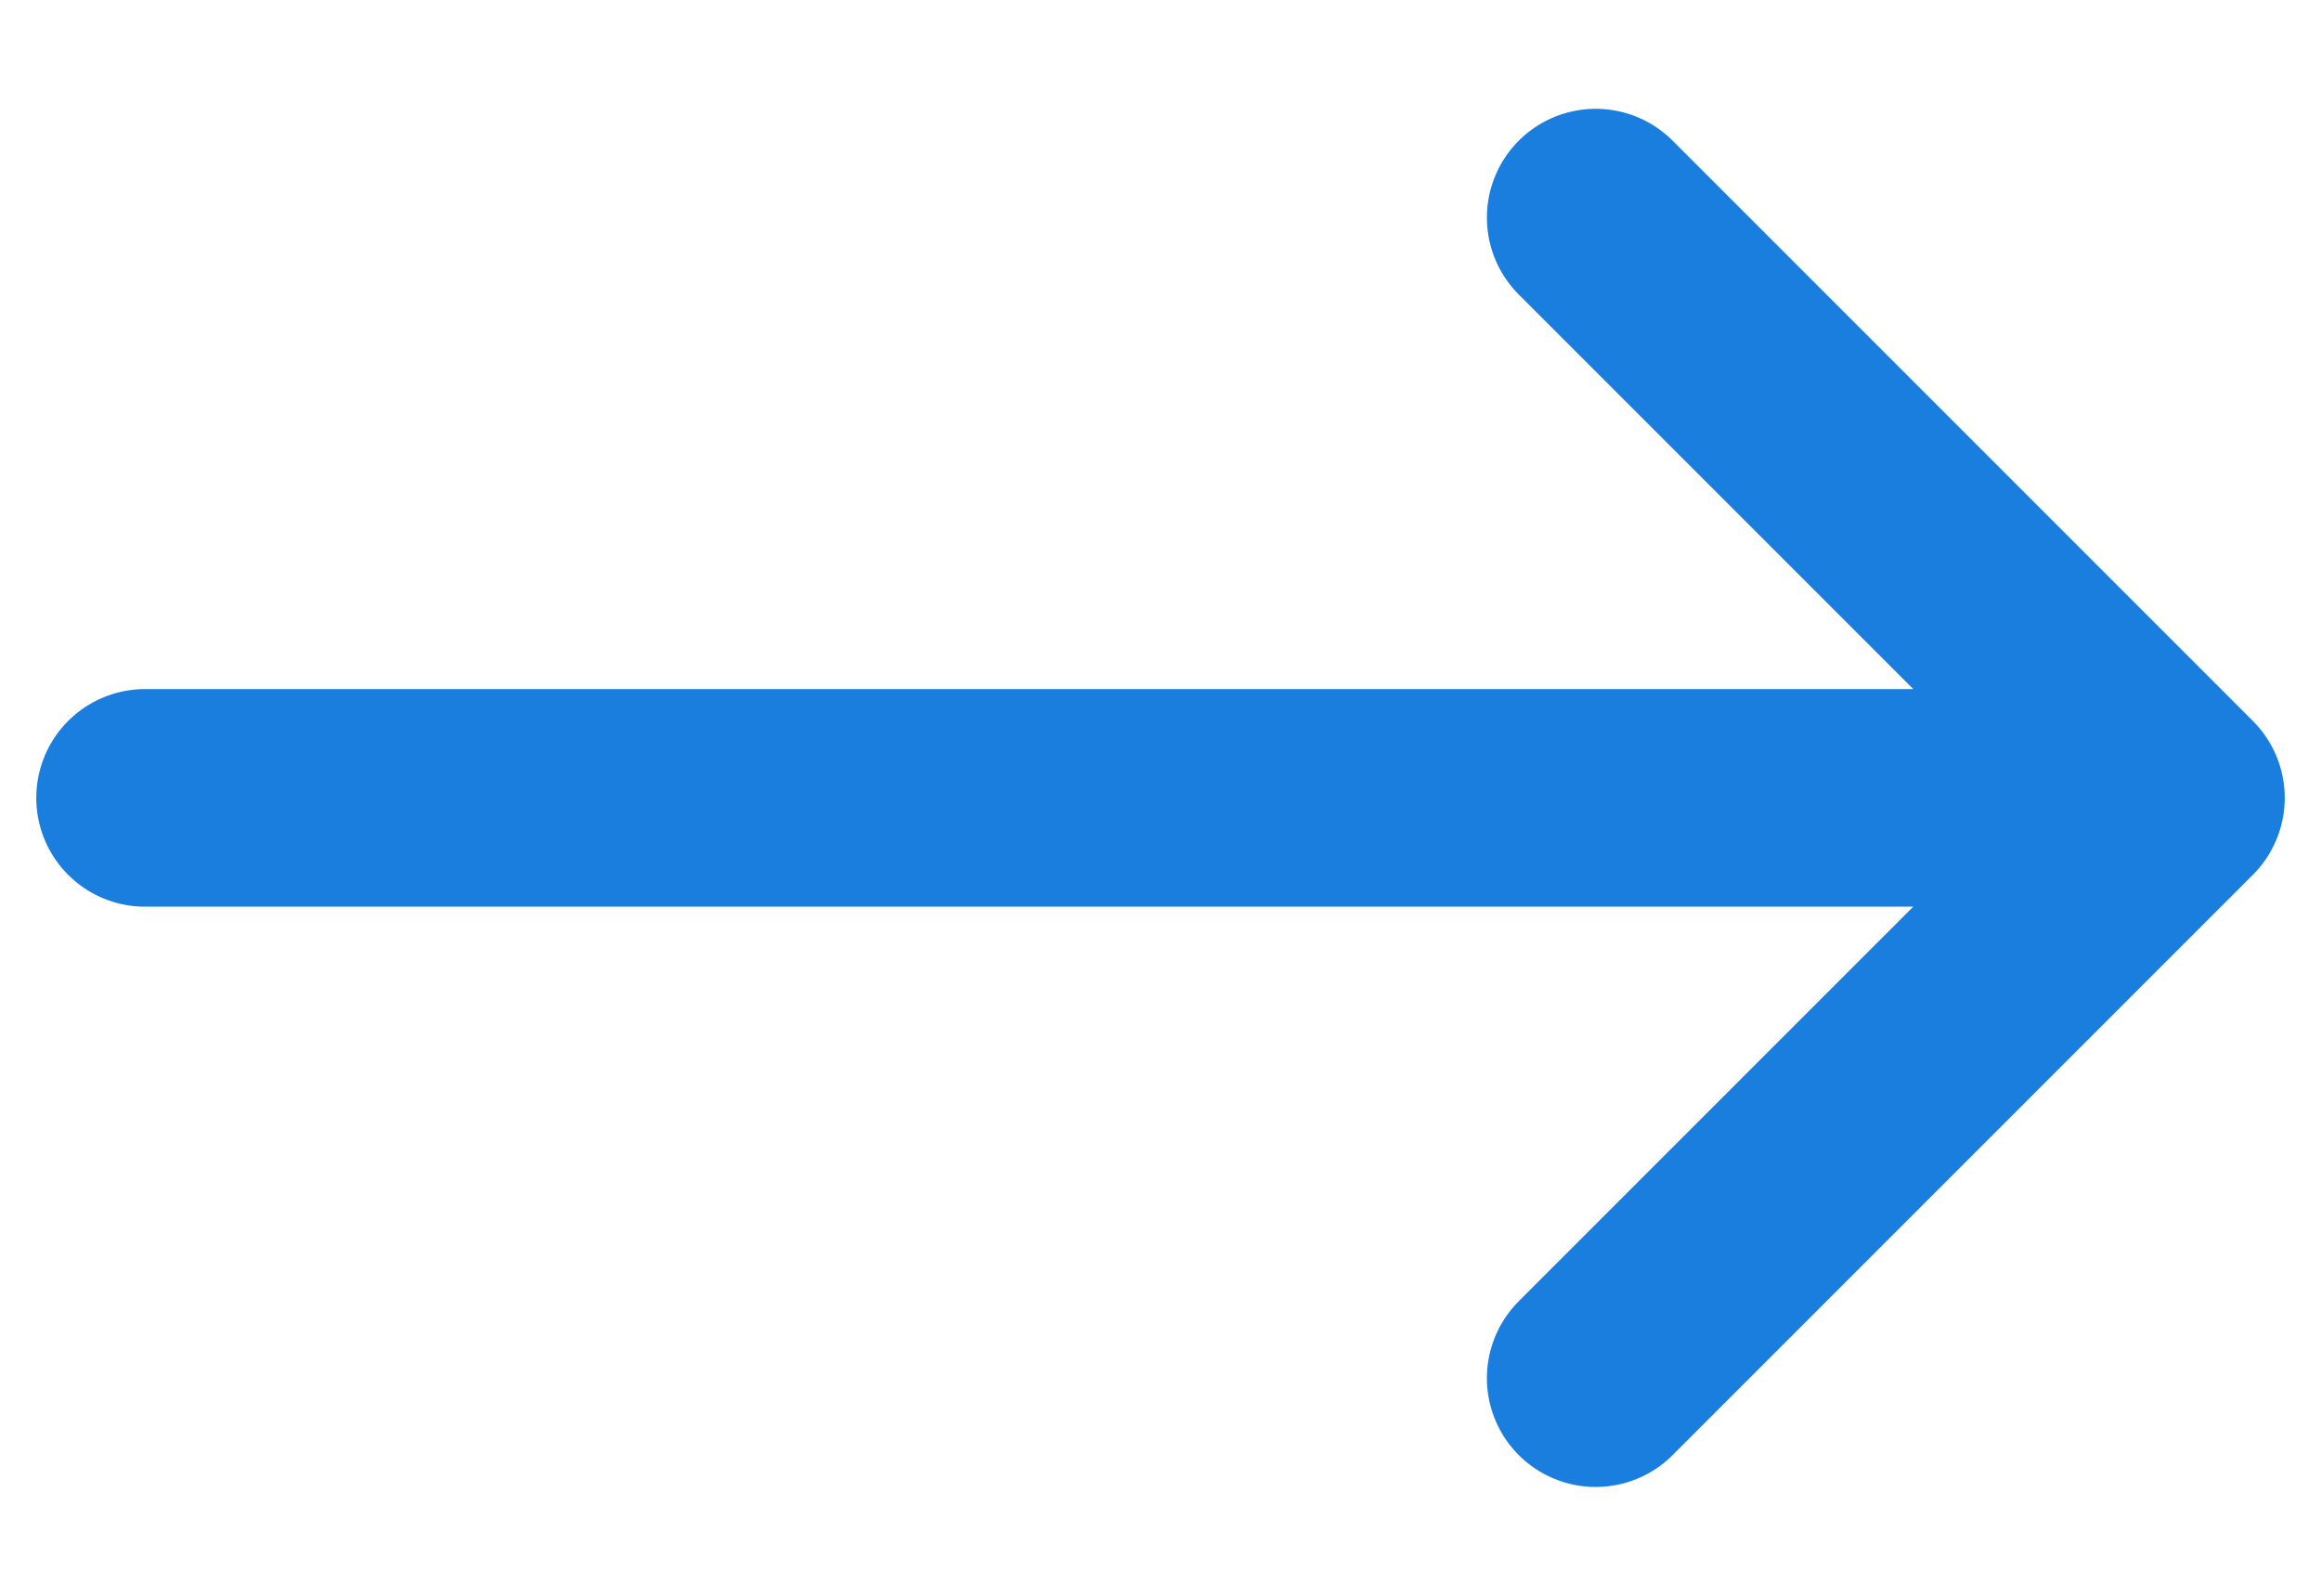 <svg width="16" height="11" viewBox="0 0 16 11" fill="none" xmlns="http://www.w3.org/2000/svg">
<path d="M1 5.5H15M15 5.5L11 9.5M15 5.5L11 1.5" stroke="#1A7EDE" stroke-width="1.5" stroke-linecap="round" stroke-linejoin="round"/>
</svg>
